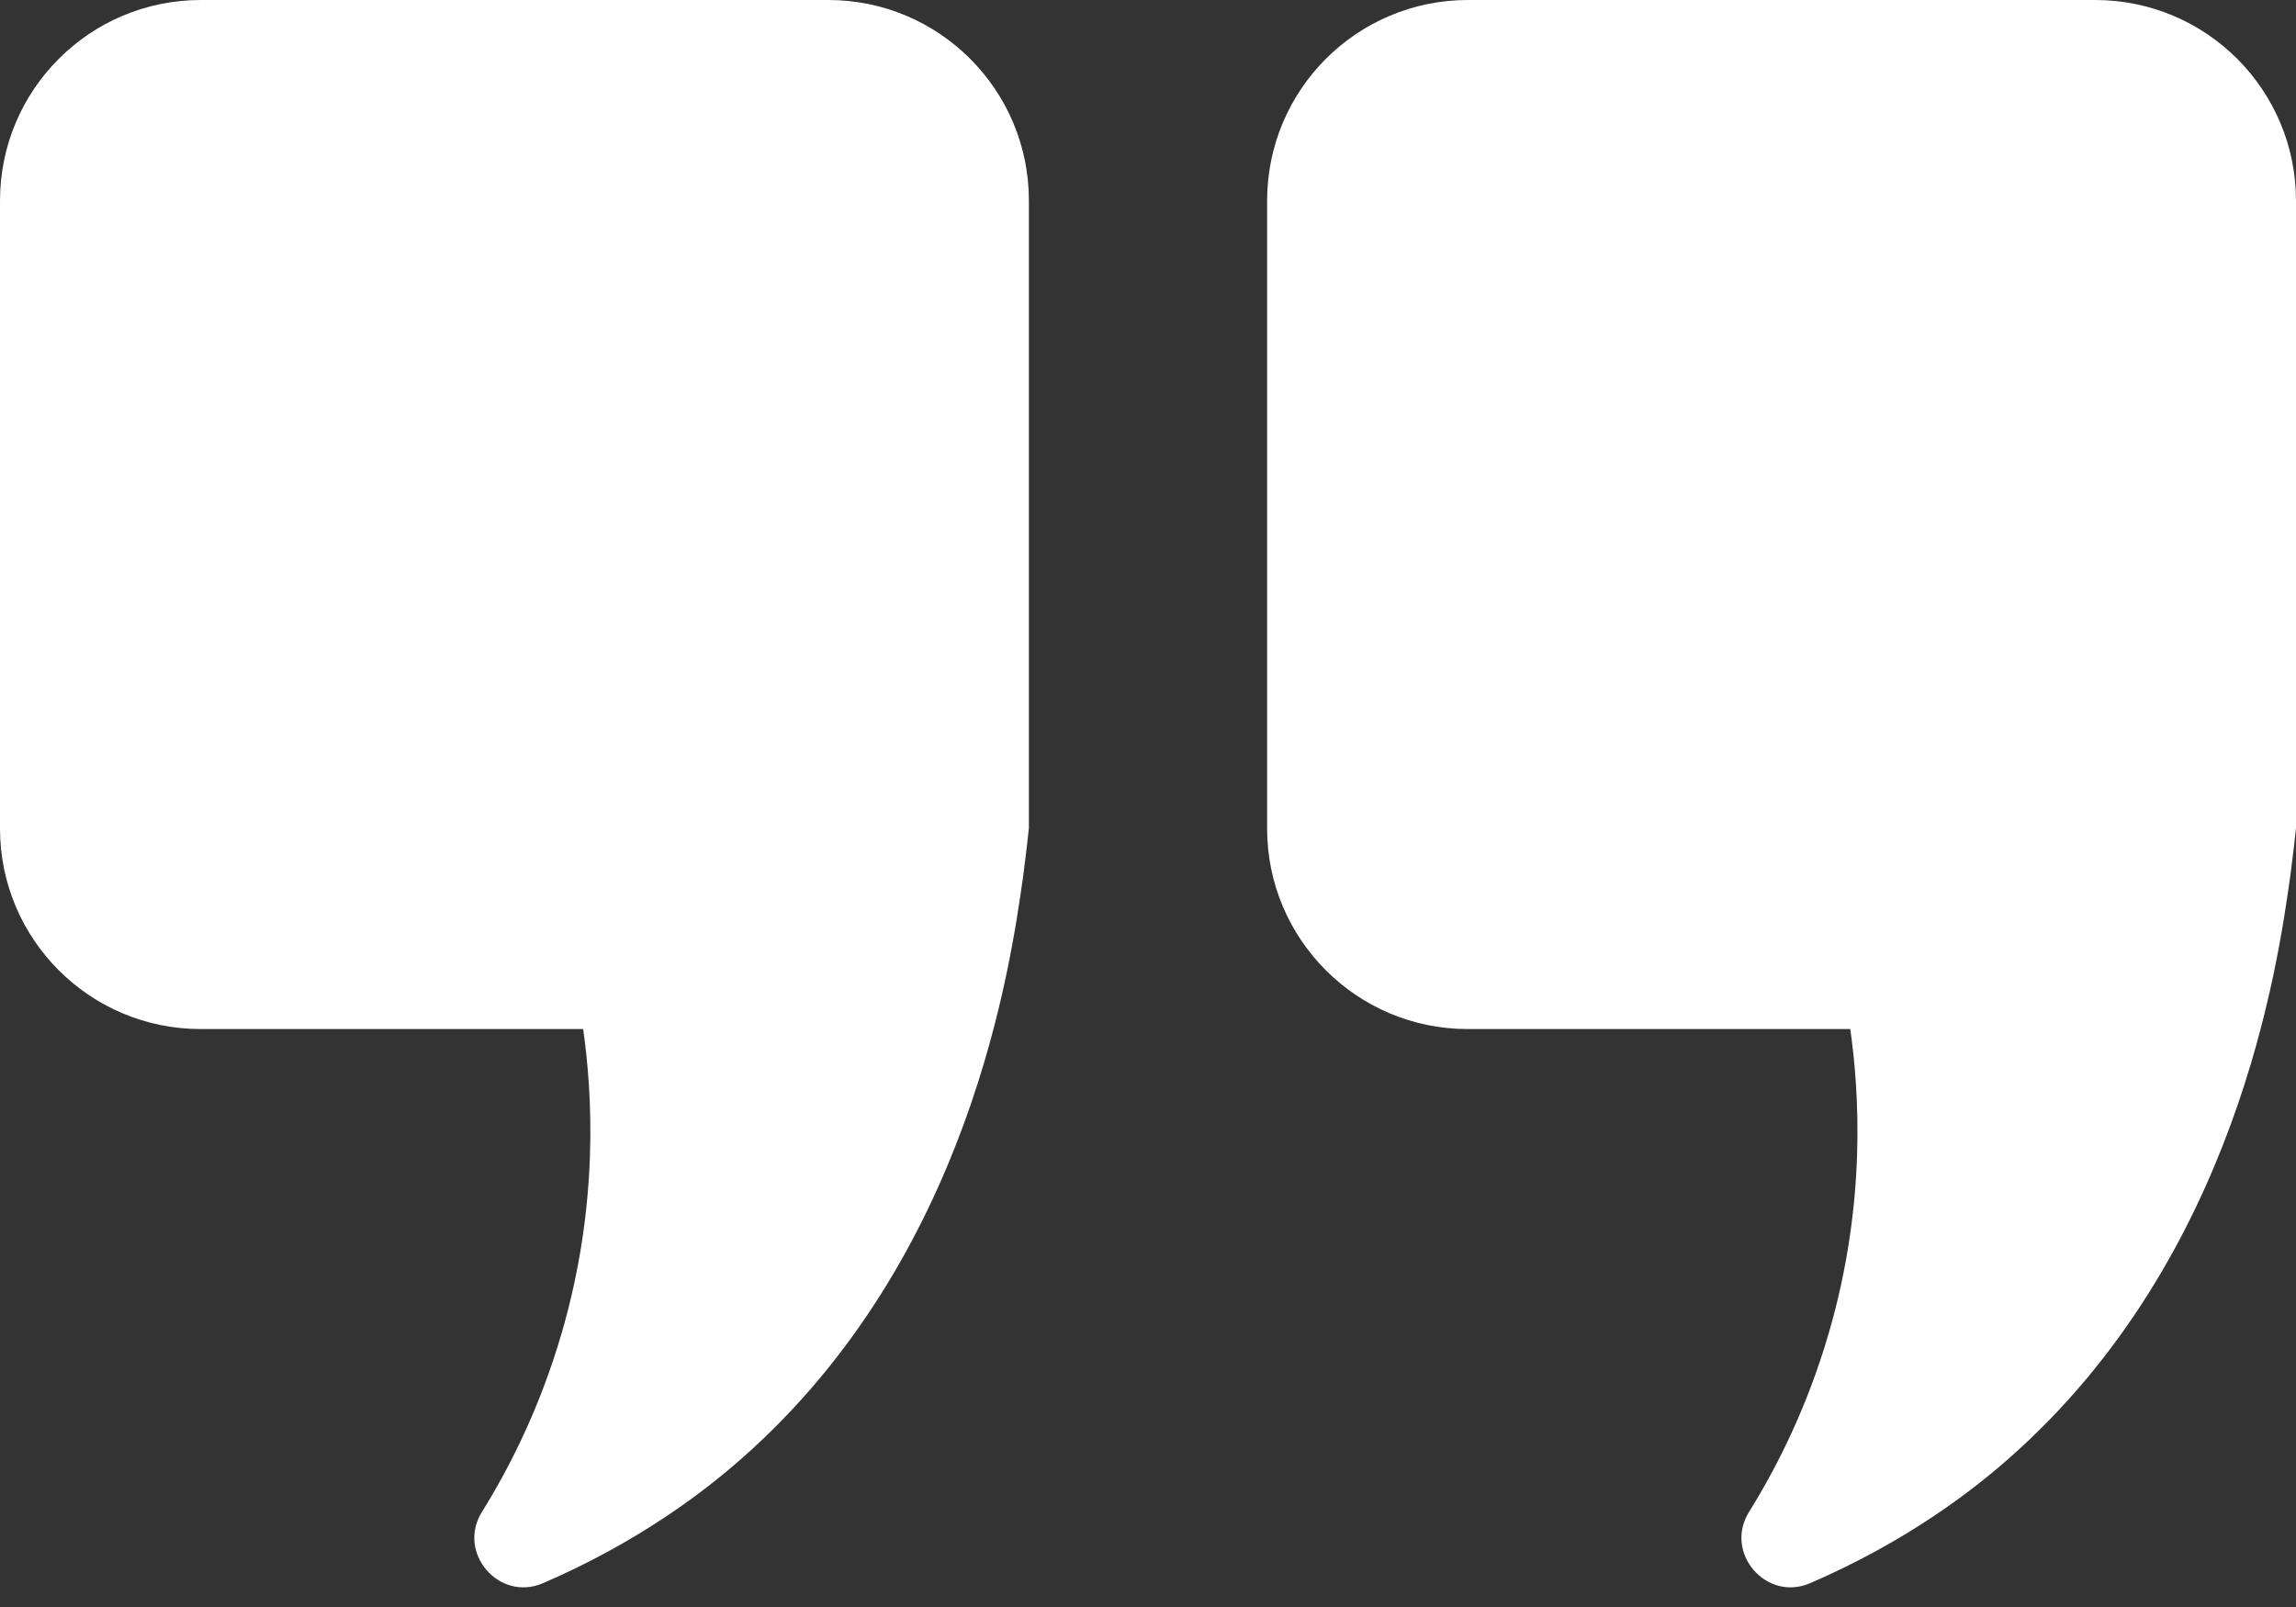<?xml version="1.0" encoding="UTF-8"?> <svg xmlns="http://www.w3.org/2000/svg" width="80" height="56" viewBox="0 0 80 56" fill="none"><rect x="0" y="0" width="80" height="56" fill="#333333" stroke="none"/> <path d="M28.86 0H7C3.13 0 0 3.13 0 7V28.87C0 32.73 3.13 35.86 6.99 35.86H20.32C20.63 38.06 20.89 41.95 19.56 46.49C18.84 48.95 17.83 51.02 16.79 52.69C15.91 54.11 17.39 55.83 18.92 55.17C22.3 53.71 24.58 51.94 25.86 50.81C33.81 43.8 35.22 33.6 35.66 30.46C35.75 29.78 35.81 29.22 35.85 28.86V6.99C35.85 3.13 32.72 0 28.86 0Z" fill="white"></path> <path d="M73 0H51.15C47.28 0 44.15 3.13 44.15 7V28.87C44.15 32.73 47.28 35.86 51.14 35.86H64.47C64.78 38.06 65.04 41.95 63.71 46.49C62.99 48.95 61.98 51.02 60.94 52.69C60.06 54.11 61.54 55.83 63.07 55.17C66.45 53.71 68.73 51.94 70.01 50.81C77.96 43.8 79.37 33.6 79.81 30.46C79.9 29.78 79.96 29.22 80 28.86V7C80 3.13 76.87 0 73 0Z" fill="white"></path> </svg> 